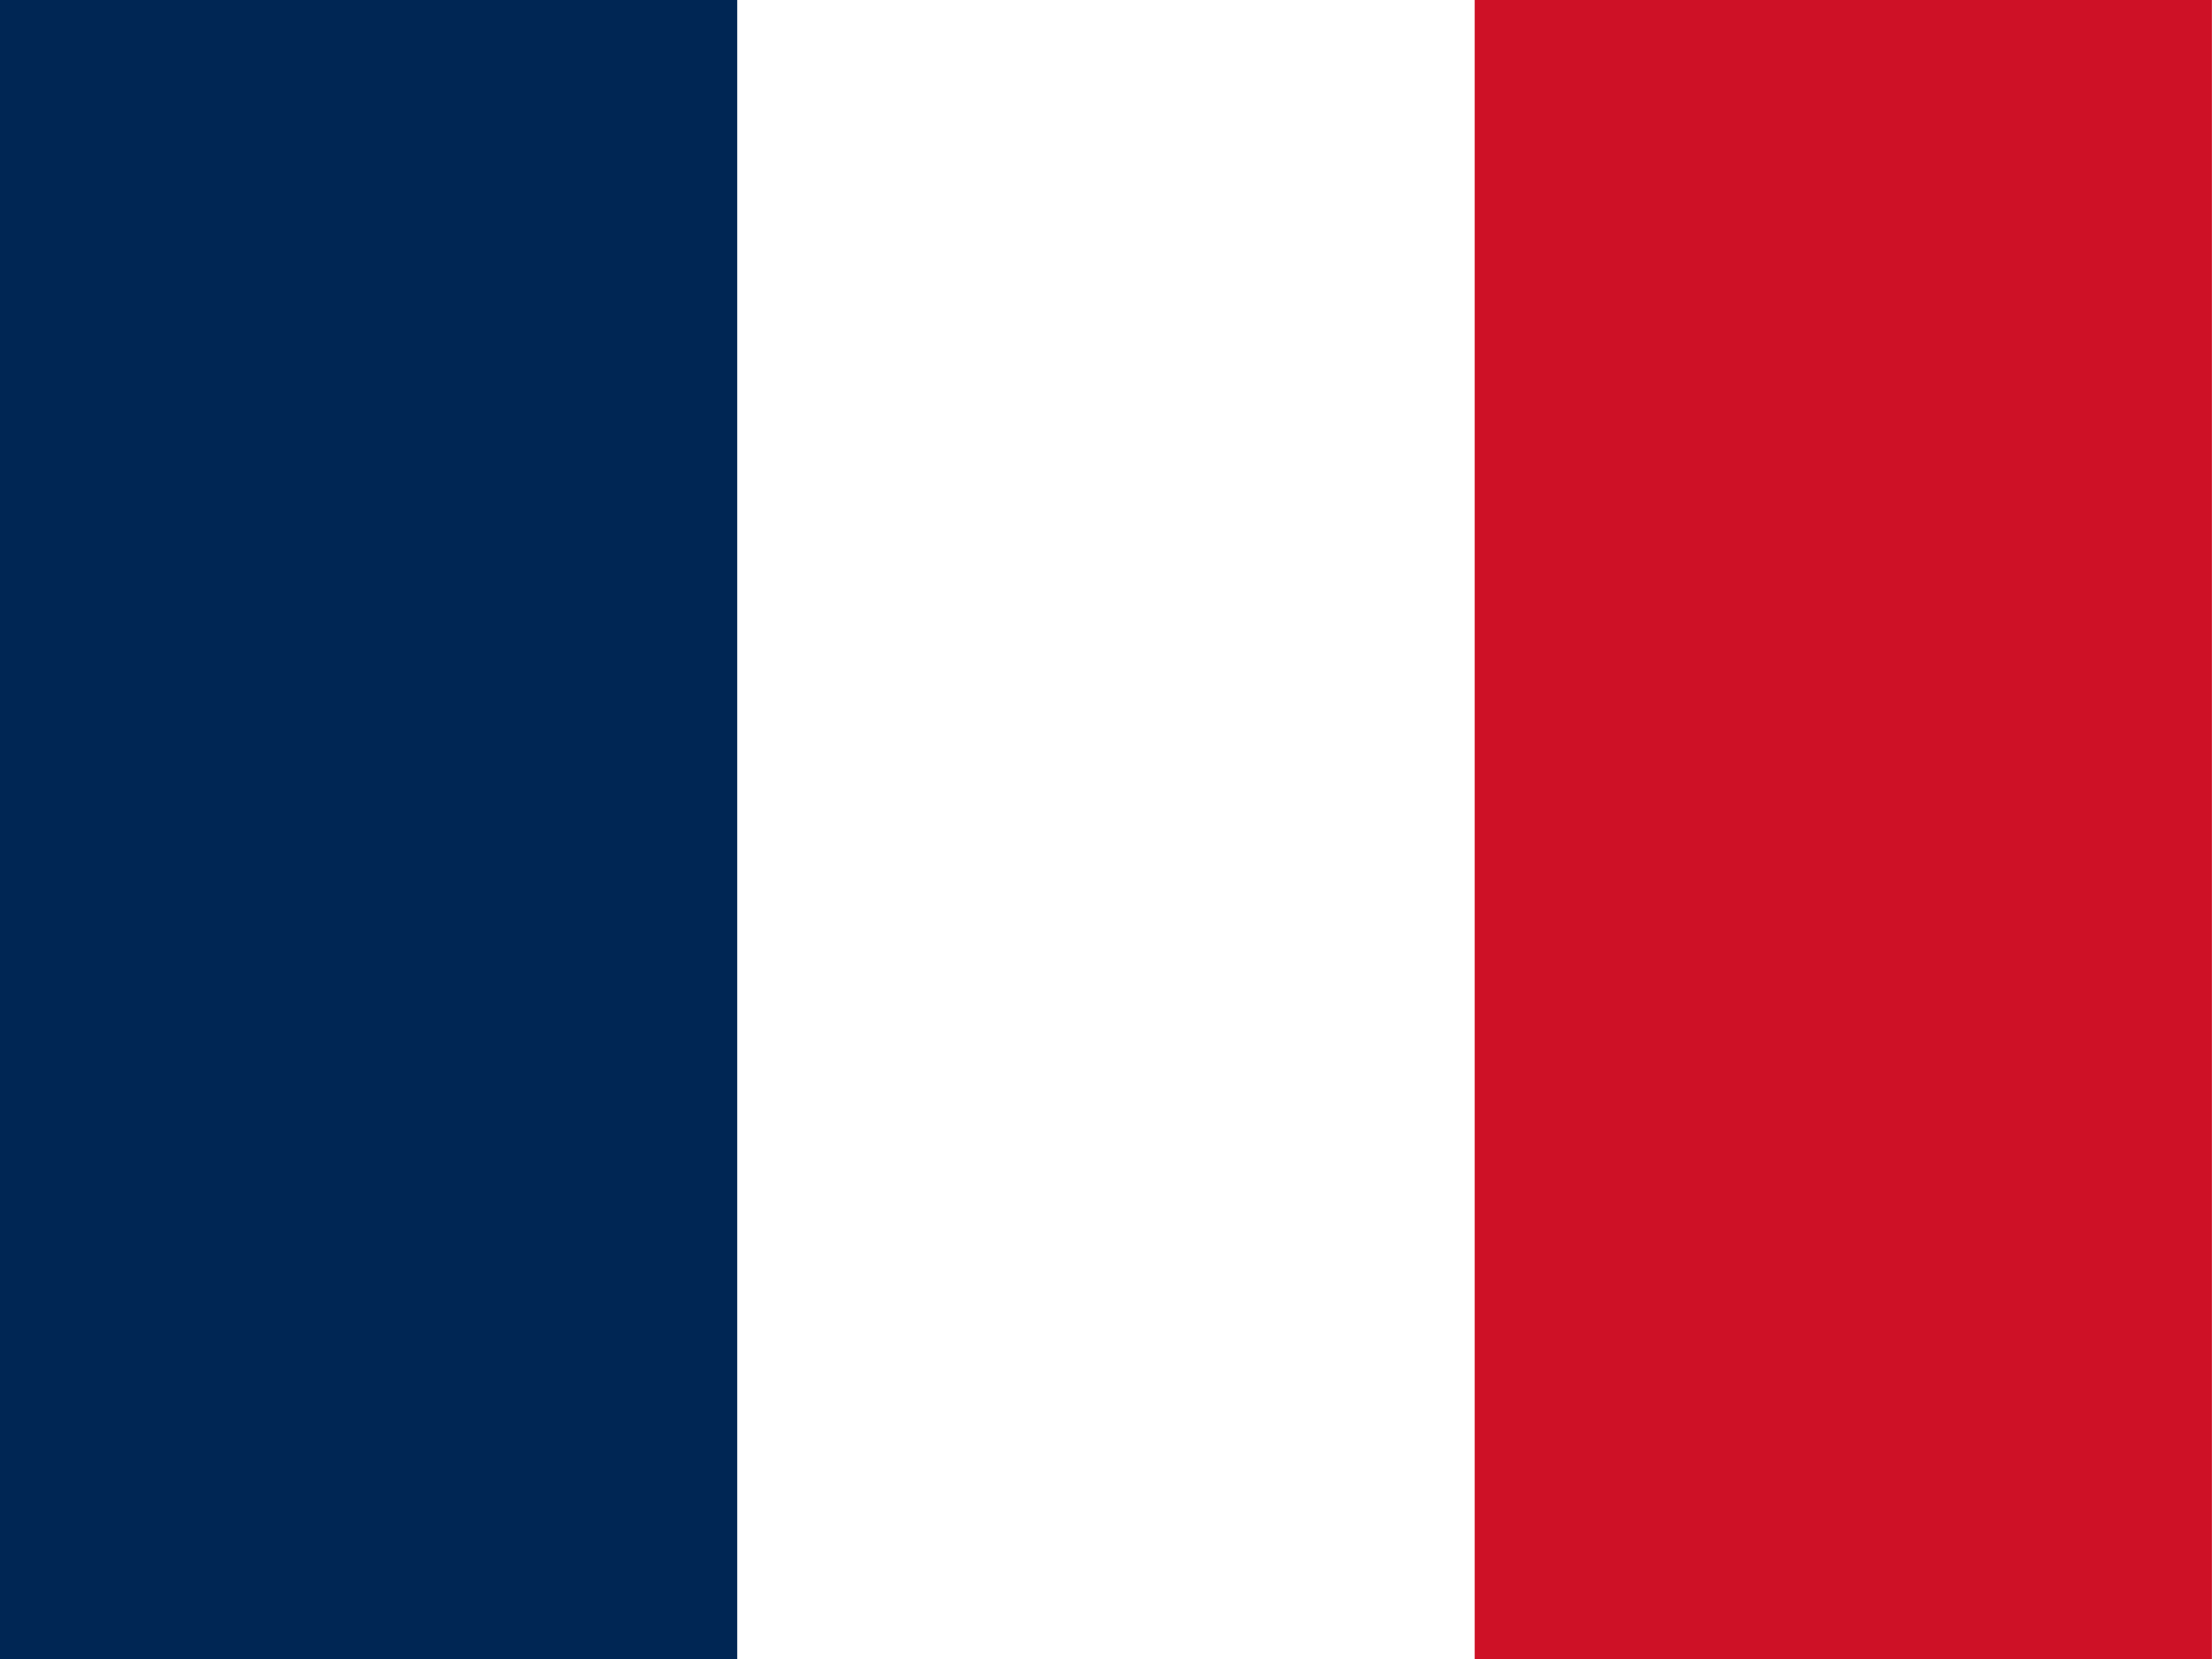 <svg xmlns="http://www.w3.org/2000/svg" width="60" height="45" viewBox="0 0 60 45" fill="none"><rect x="0" y="0" width="60" height="45" fill="#808080" stroke="none"/><g clip-path="url(#clip0_8082_4929)"><path fill-rule="evenodd" clip-rule="evenodd" d="M0 0H60V45H0V0Z" fill="white"></path><path fill-rule="evenodd" clip-rule="evenodd" d="M0 0H19.997V45H0V0Z" fill="#002654"></path><path fill-rule="evenodd" clip-rule="evenodd" d="M40 0H59.997V45H40V0Z" fill="#CE1126"></path></g><defs><clipPath id="clip0_8082_4929"><rect width="60" height="45" fill="white"></rect></clipPath></defs></svg>